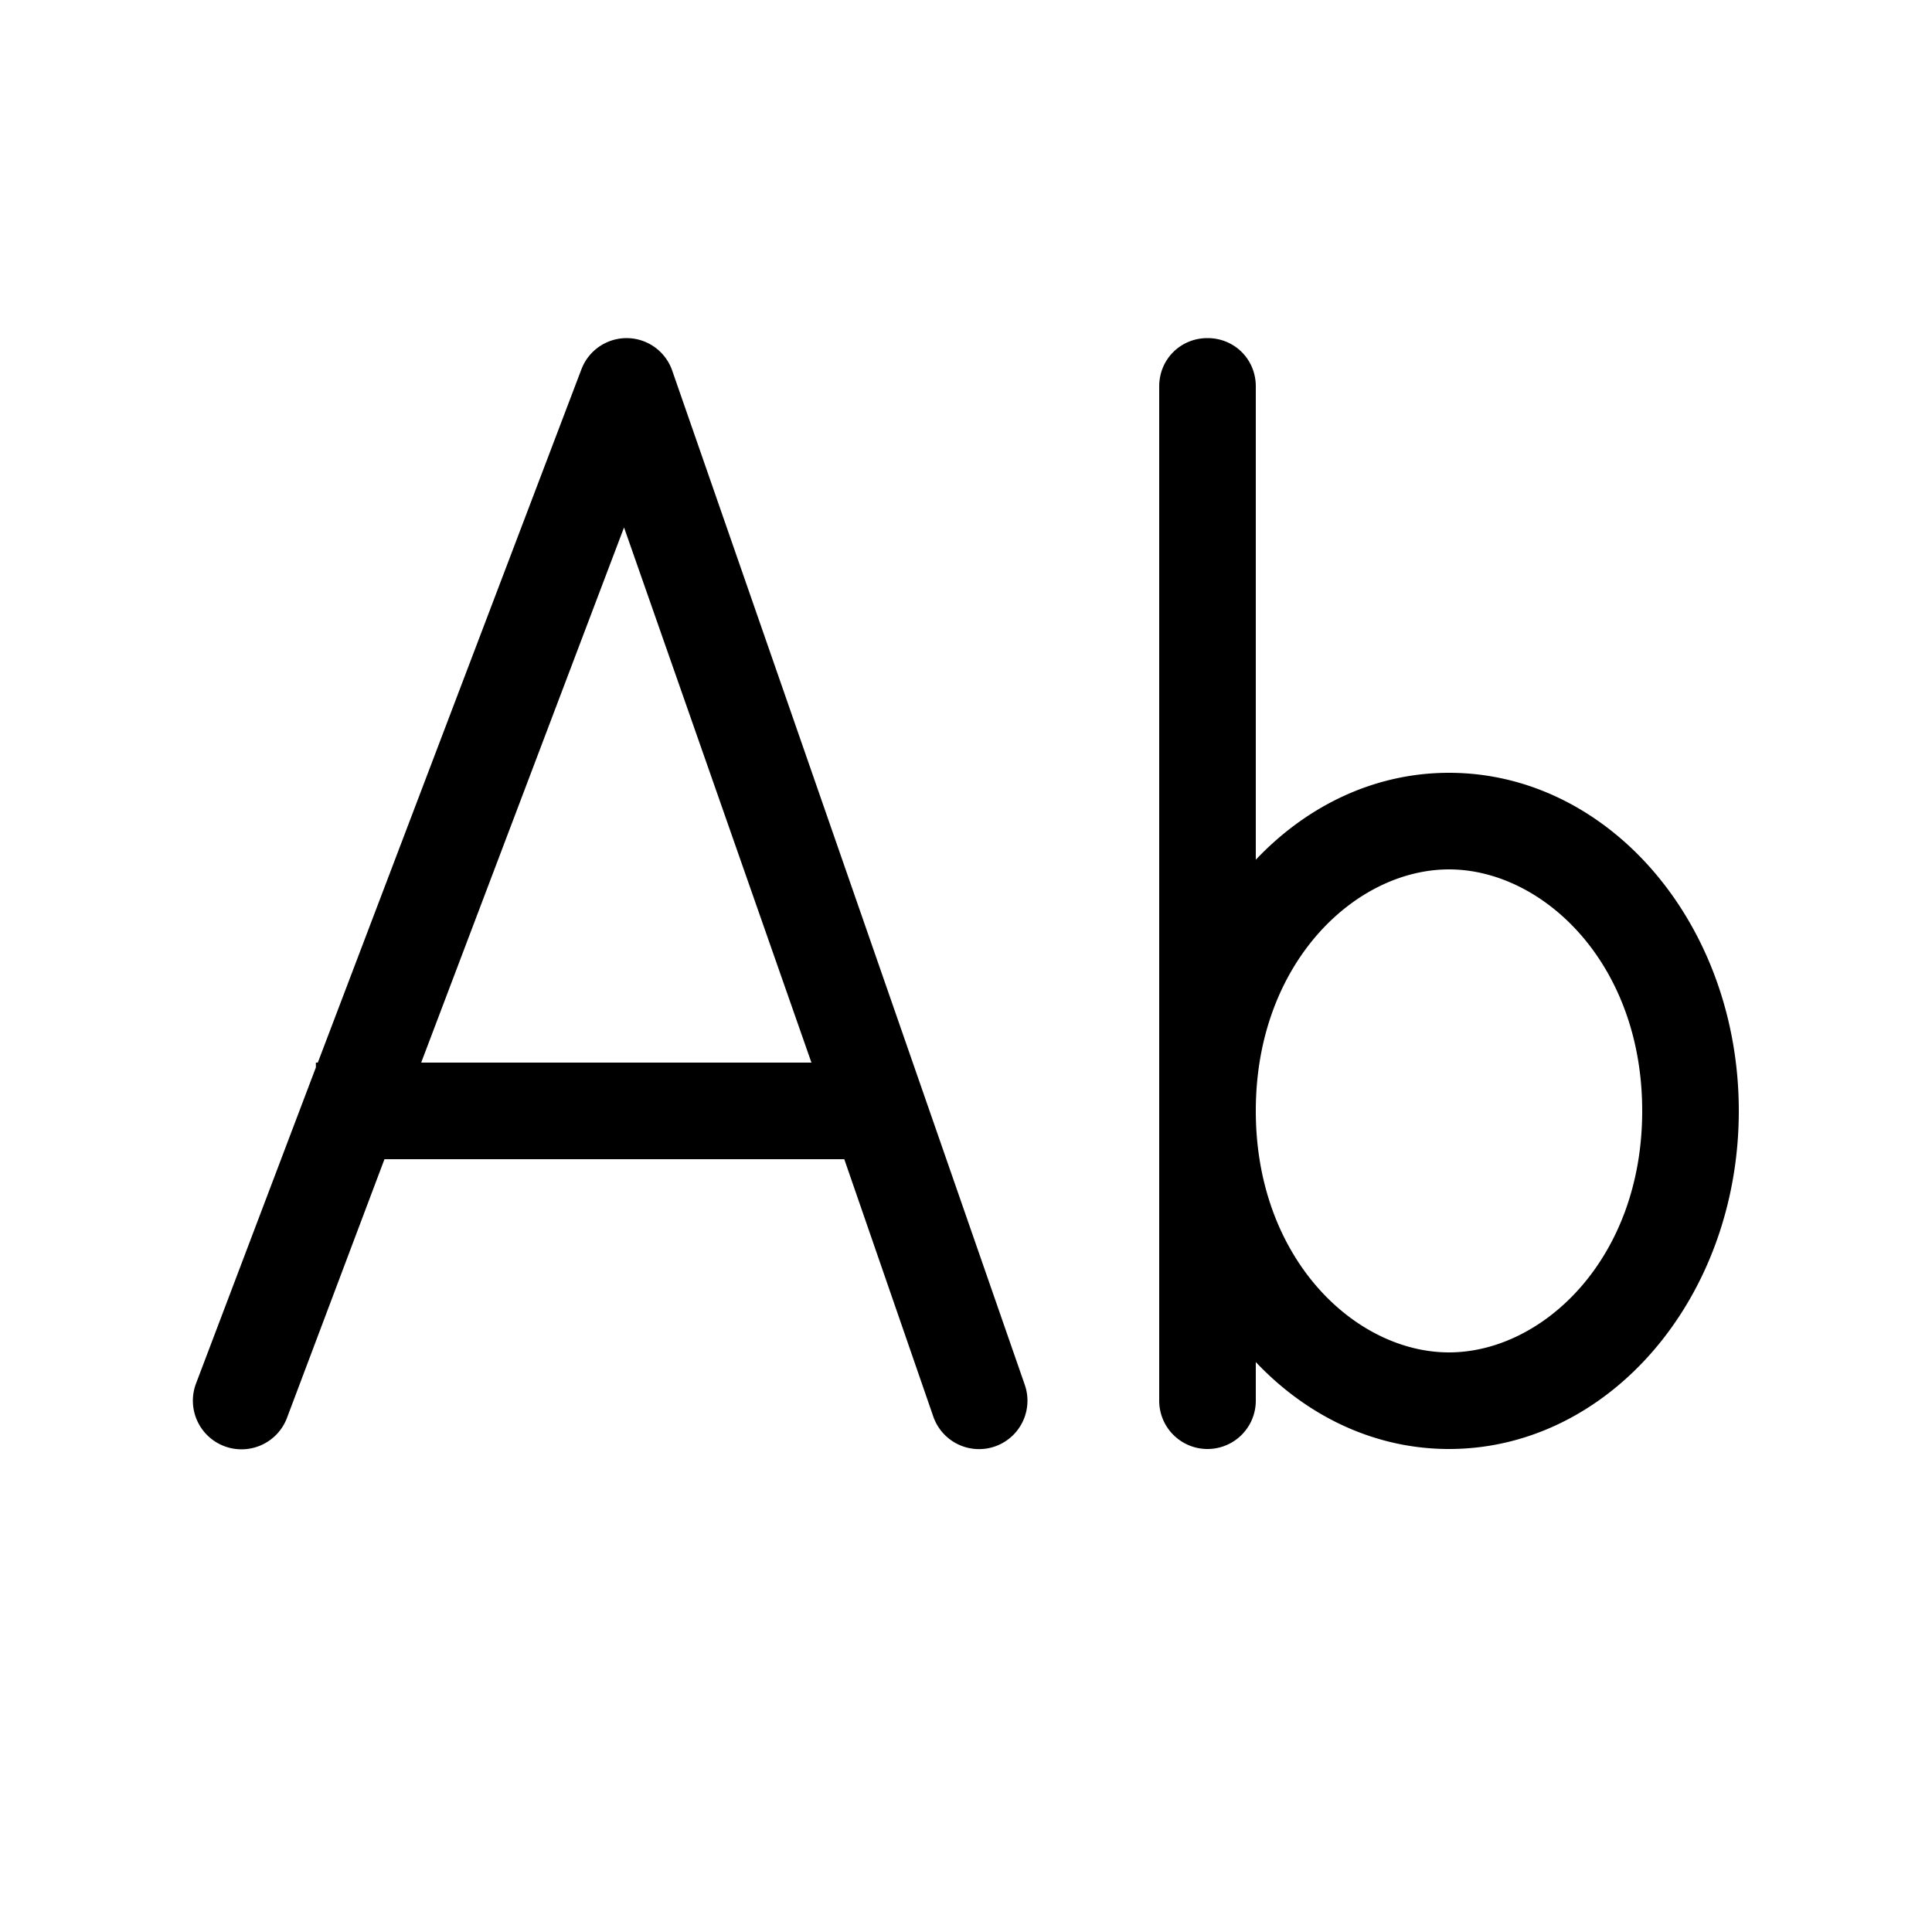 <svg width="20" height="20" viewBox="0 0 20 20" xmlns="http://www.w3.org/2000/svg"><path d="M12.5 3.5c.28 0 .5.22.5.5v4.9c.53-.56 1.23-.9 2-.9 1.66 0 3 1.57 3 3.5S16.66 15 15 15c-.77 0-1.47-.34-2-.9v.4a.5.5 0 0 1-1 0V4c0-.28.22-.5.5-.5ZM15 14c.97 0 2-.97 2-2.5S15.97 9 15 9s-2 .97-2 2.5 1.03 2.5 2 2.5ZM6.96 3.84a.5.5 0 0 0-.94-.02L3.29 11h-.02v.05l-1.24 3.27a.5.5 0 0 0 .94.36L3.98 12h4.76l.92 2.66a.5.5 0 1 0 .95-.32L6.96 3.84ZM4.36 11l2.1-5.54L8.4 11H4.36Z"/></svg>